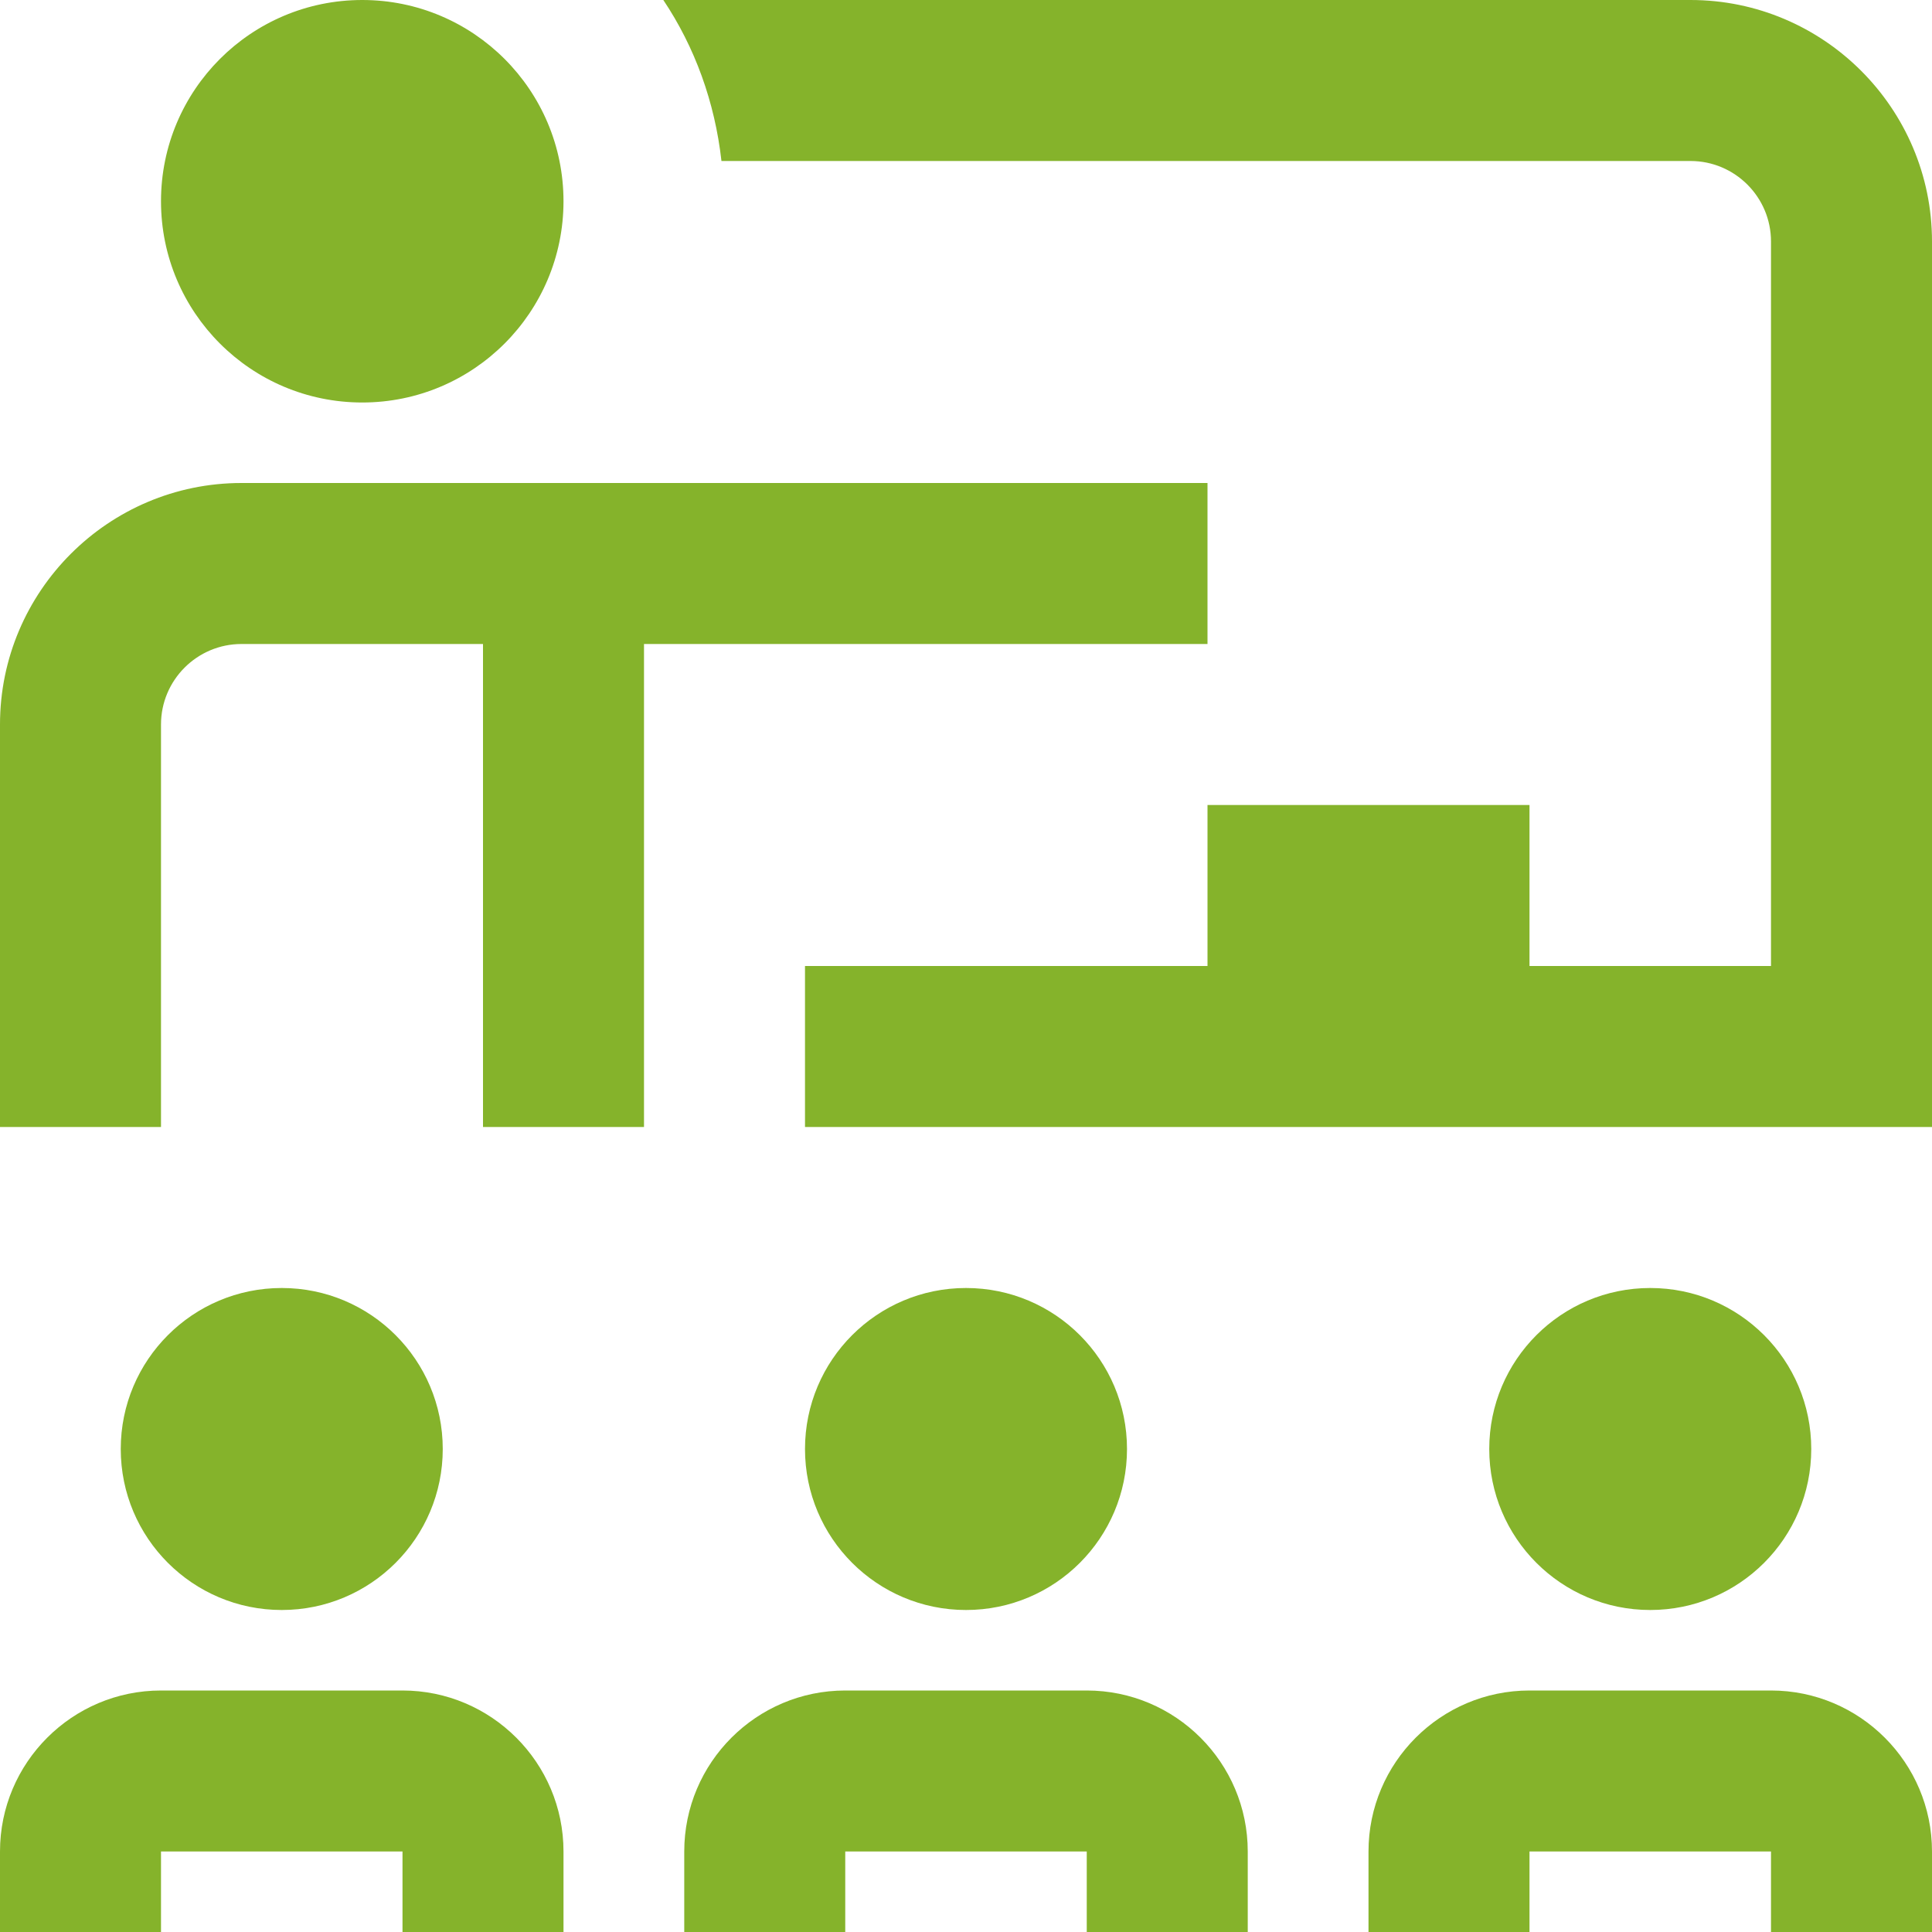 <svg width="54" height="54" viewBox="0 0 54 54" fill="none" xmlns="http://www.w3.org/2000/svg">
<path d="M4.5 5.625C4.5 2.518 7.018 0 10.125 0C13.232 0 15.75 2.518 15.75 5.625C15.75 8.732 13.232 11.25 10.125 11.25C7.018 11.25 4.5 8.732 4.5 5.625ZM33.75 18V13.5H6.75C3.029 13.5 0 16.529 0 20.25V31.5H4.5V20.25C4.5 19.008 5.51 18 6.75 18H13.5V31.5H18V18H33.75ZM47.25 0H18.54C19.42 1.314 19.98 2.851 20.165 4.5H47.25C48.49 4.5 49.5 5.508 49.5 6.75V27H42.75V22.5H33.75V27H22.5V31.5H54V6.75C54 3.029 50.971 0 47.25 0ZM7.875 45C10.361 45 12.375 42.986 12.375 40.5C12.375 38.014 10.361 36 7.875 36C5.389 36 3.375 38.014 3.375 40.5C3.375 42.986 5.389 45 7.875 45ZM27 45C29.486 45 31.5 42.986 31.5 40.5C31.5 38.014 29.486 36 27 36C24.514 36 22.5 38.014 22.5 40.5C22.5 42.986 24.514 45 27 45ZM46.125 45C48.611 45 50.625 42.986 50.625 40.5C50.625 38.014 48.611 36 46.125 36C43.639 36 41.625 38.014 41.625 40.5C41.625 42.986 43.639 45 46.125 45ZM11.25 47.25H4.5C2.018 47.25 0 49.268 0 51.75V54H4.5V51.75H11.25V54H15.75V51.75C15.75 49.268 13.732 47.25 11.25 47.25ZM49.5 47.25H42.75C40.268 47.25 38.25 49.268 38.25 51.75V54H42.75V51.75H49.5V54H54V51.75C54 49.268 51.982 47.25 49.5 47.25ZM30.375 47.25H23.625C21.143 47.25 19.125 49.268 19.125 51.75V54H23.625V51.75H30.375V54H34.875V51.75C34.875 49.268 32.857 47.25 30.375 47.25Z" fill="#85B32B"/>
</svg>
